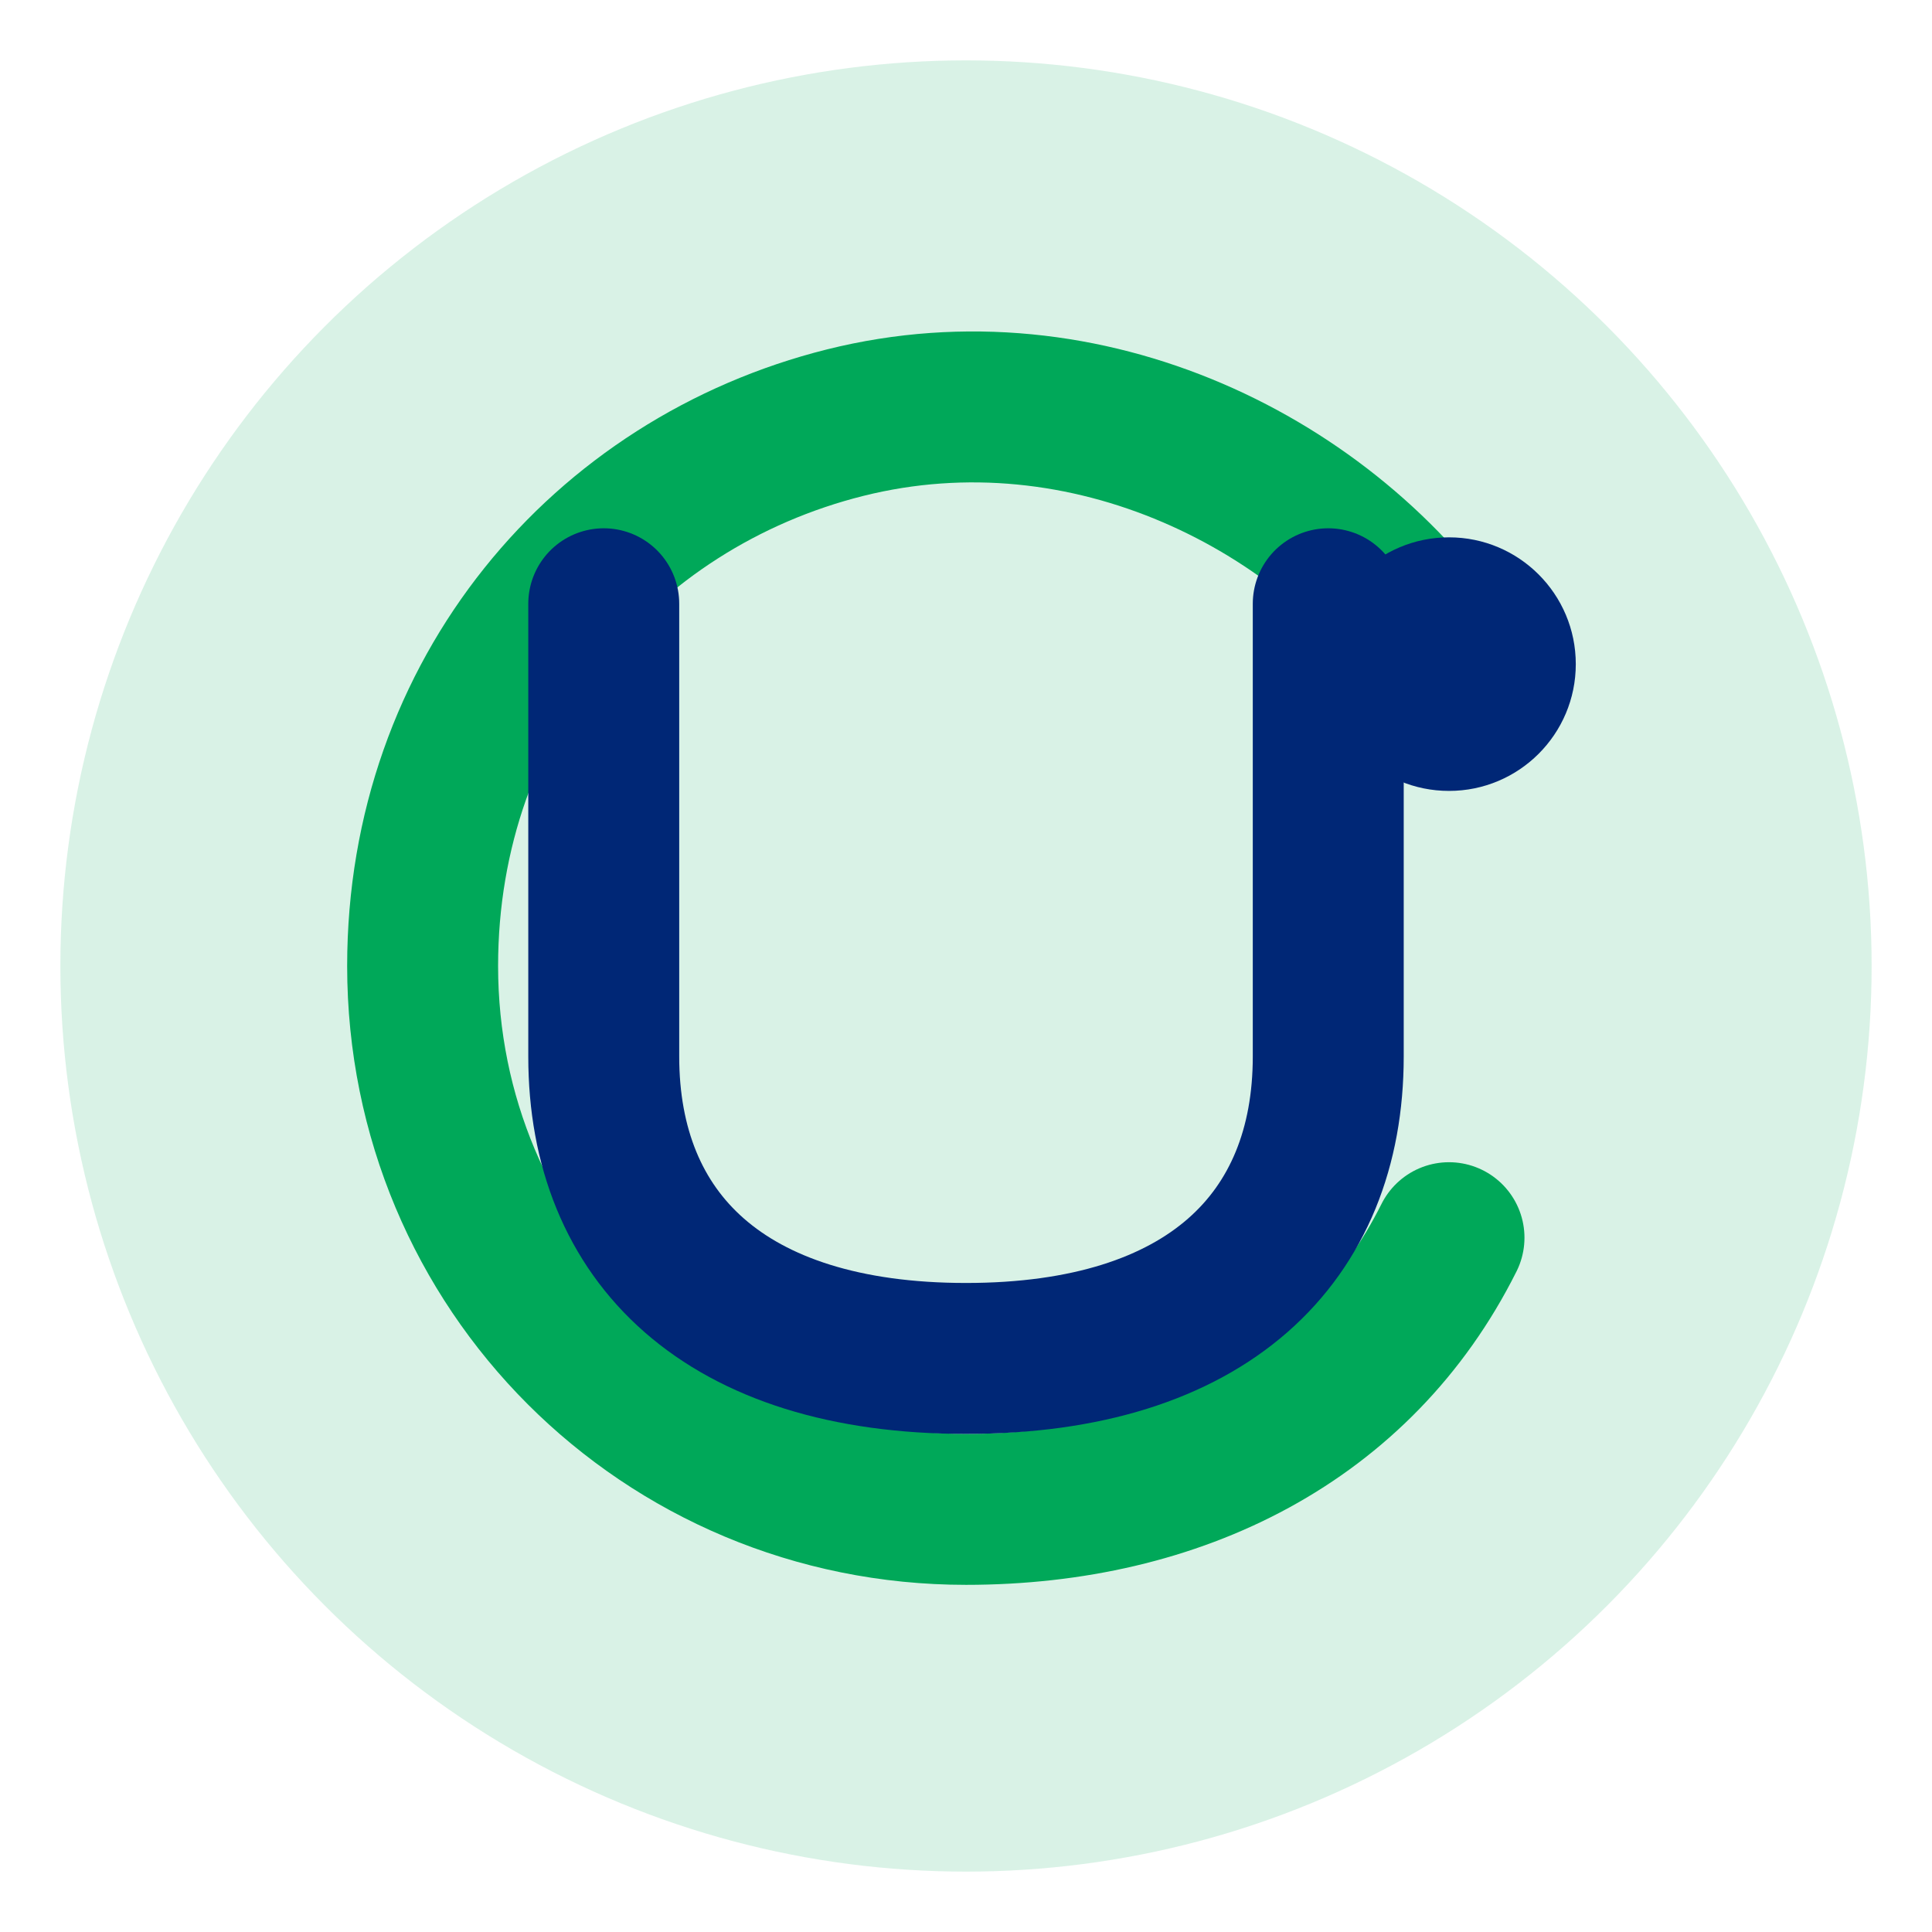 <svg width="512" height="512" viewBox="0 0 64 64" xmlns="http://www.w3.org/2000/svg">
  <circle cx="32" cy="32" r="30" fill="#00A859" opacity="0.15"/>
  <path d="M48 22c-4-6-12-10-20-8-8 2-14 9-14 18 0 10 8 18 18 18 7 0 13-3 16-9" fill="none" stroke="#00A859" stroke-width="5" stroke-linecap="round"/>
  <circle cx="48" cy="22" r="4.2" fill="#002776"/>
  <path d="M20 20v15c0 6 4 10 12 10s12-4 12-10V20" fill="none" stroke="#002776" stroke-width="5" stroke-linecap="round"/>
</svg>